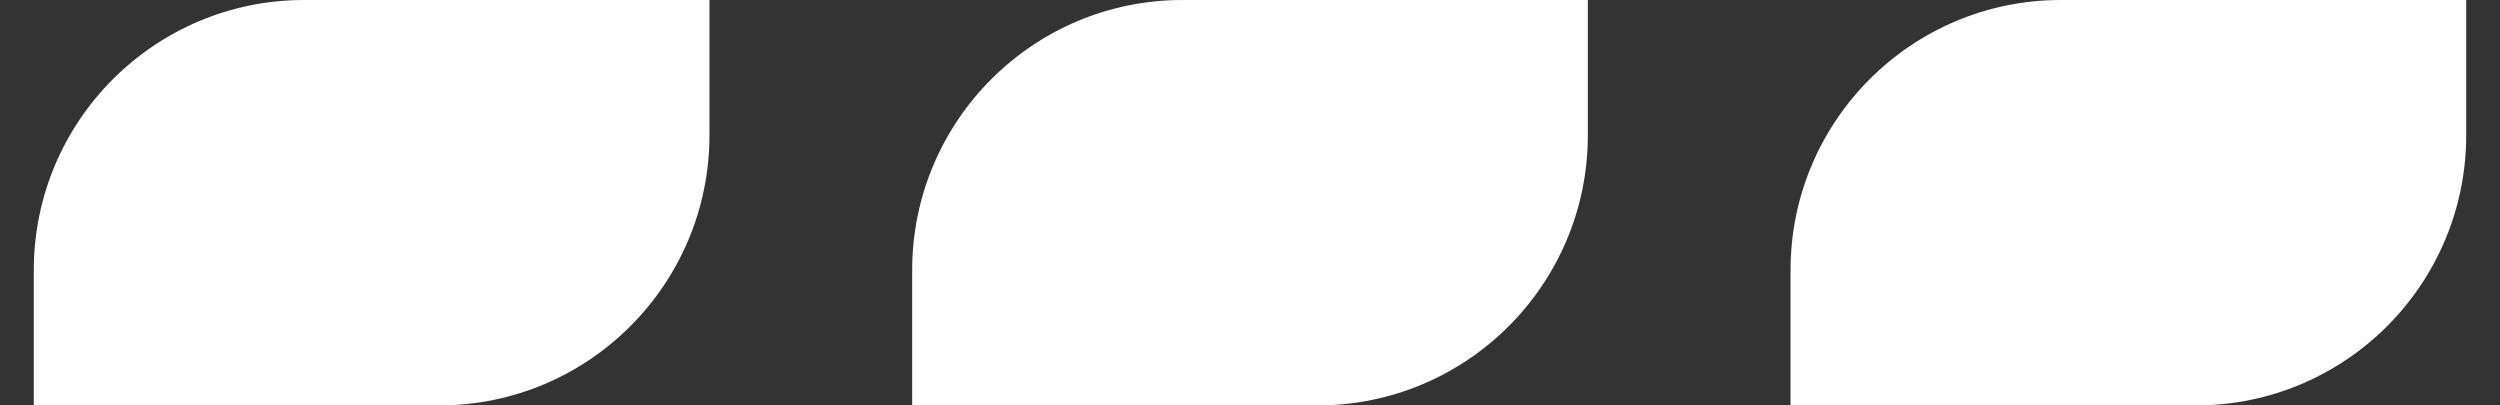<svg width="37" height="6" viewBox="0 0 37 6" fill="none" xmlns="http://www.w3.org/2000/svg">
<rect x="0" y="0" width="37" height="6" fill="#333333" stroke="none"/>
<path fill-rule="evenodd" clip-rule="evenodd" d="M10.5 2C10.5 4.209 8.709 6 6.5 6H0.5V4C0.5 1.791 2.291 0 4.5 0H10.5V2ZM23.5 2C23.5 4.209 21.709 6 19.5 6H13.5V4C13.5 1.791 15.291 0 17.5 0H23.5V2ZM32.5 6C34.709 6 36.5 4.209 36.5 2V0H30.5C28.291 0 26.5 1.791 26.5 4V6H32.5Z" fill="white"/>
</svg>
